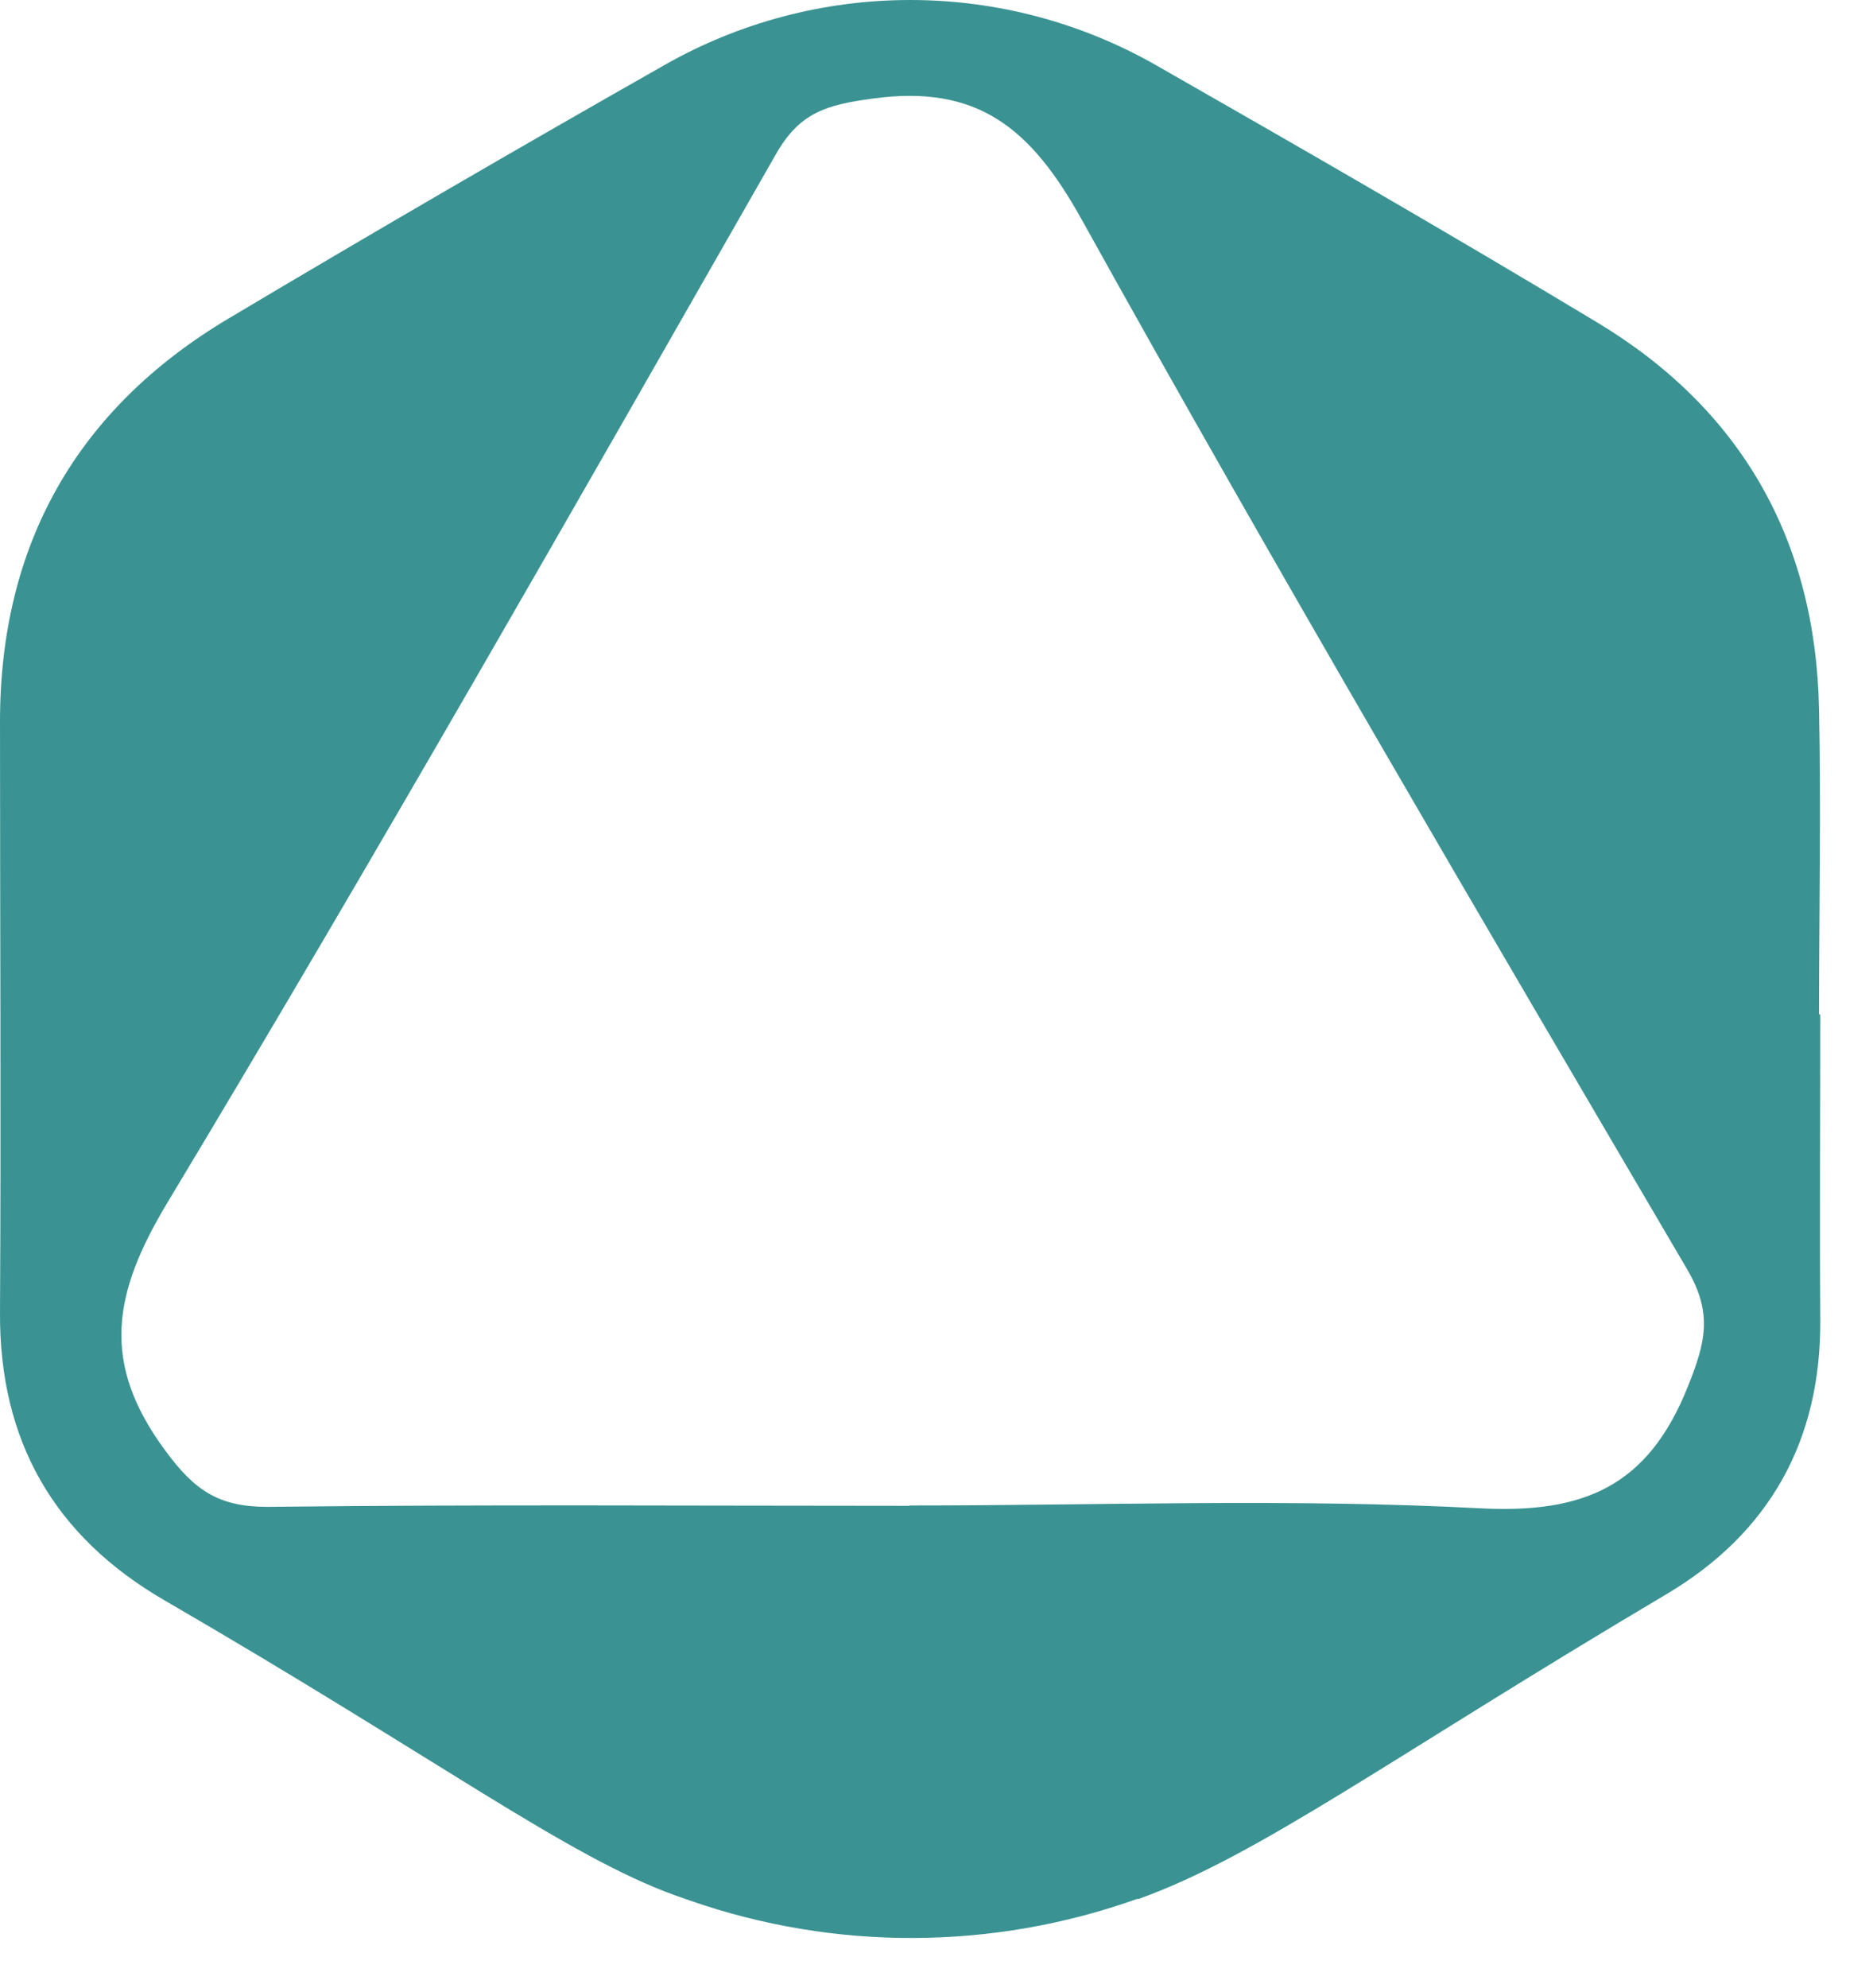 <?xml version="1.0" encoding="UTF-8"?> <svg xmlns="http://www.w3.org/2000/svg" width="33" height="35" viewBox="0 0 33 35" fill="none"><path d="M32.071 17.869C32.071 19.649 32.059 21.448 32.071 23.239C32.087 25.37 31.171 26.999 29.362 28.071C24.494 30.956 22.181 32.68 20.061 33.438H20.034C17.489 34.345 14.711 34.355 12.16 33.468L11.901 33.377C9.997 32.694 7.729 30.98 2.901 28.182C0.954 27.054 -0.014 25.372 0 23.106C0.02 19.64 0 16.18 0 12.708C0 9.591 1.354 7.201 4.021 5.612C6.566 4.097 9.126 2.61 11.701 1.149C13.021 0.396 14.515 0 16.036 0C17.556 0 19.05 0.396 20.37 1.149C22.974 2.635 25.571 4.131 28.139 5.677C30.678 7.203 31.99 9.51 32.049 12.482C32.087 14.263 32.049 16.064 32.049 17.855M16.021 26.51C19.373 26.51 22.729 26.383 26.071 26.559C27.919 26.657 29.04 26.164 29.738 24.416C30.049 23.641 30.181 23.126 29.726 22.352C26.125 16.218 22.513 10.084 19.058 3.866C18.166 2.261 17.23 1.478 15.366 1.737C14.574 1.846 14.093 1.973 13.672 2.713C10.142 8.891 6.621 15.076 2.953 21.171C1.991 22.768 1.765 23.995 2.913 25.544C3.429 26.249 3.857 26.534 4.712 26.534C8.481 26.49 12.251 26.516 16.021 26.516" fill="#3A9392"></path></svg> 
